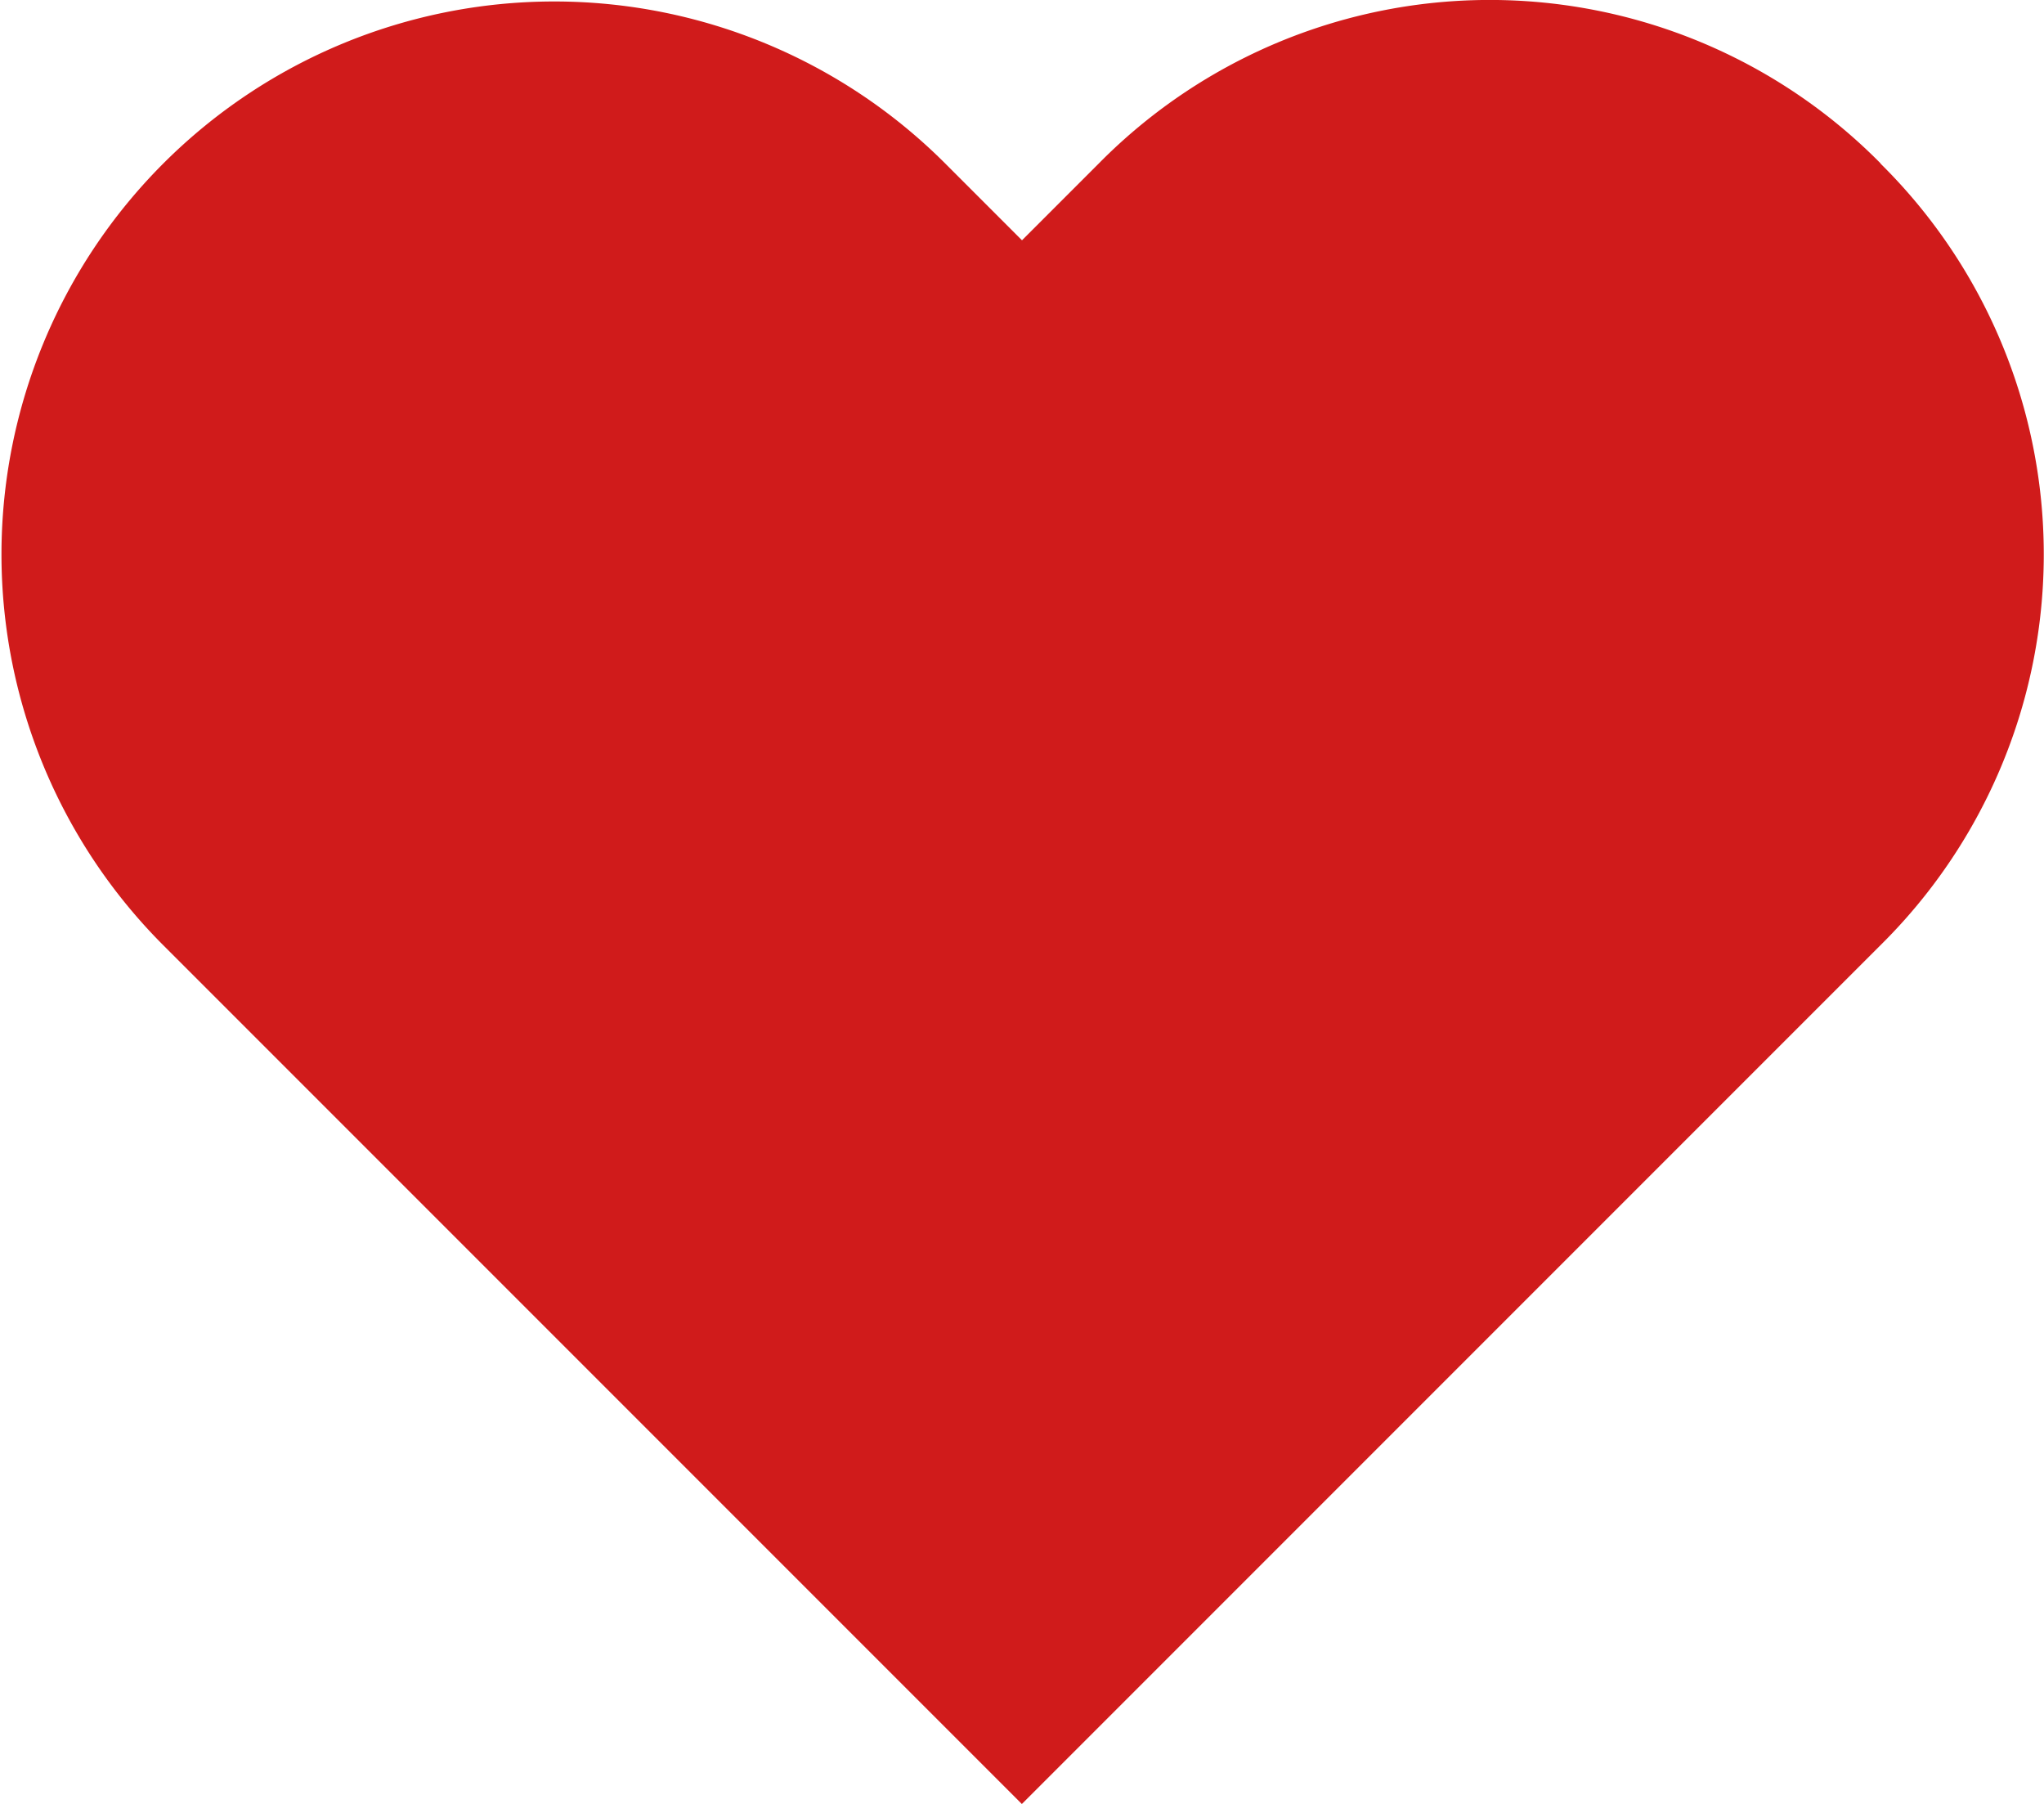 <svg xmlns="http://www.w3.org/2000/svg" width="15" height="13.237" viewBox="0 0 15 13.237">
  <g id="Icon_-_Heart" data-name="Icon - Heart" transform="translate(-796 -543)">
    <path id="Heart" d="M13.826,1.224a4.03,4.03,0,0,0-5.737,0l-.564.564-.564-.564A4.056,4.056,0,0,0,1.224,6.961l6.3,6.3,6.3-6.3a4.03,4.03,0,0,0,0-5.737" transform="translate(795.975 542.975)" fill="#d01b1b" fill-rule="evenodd"/>
  </g>
</svg>
